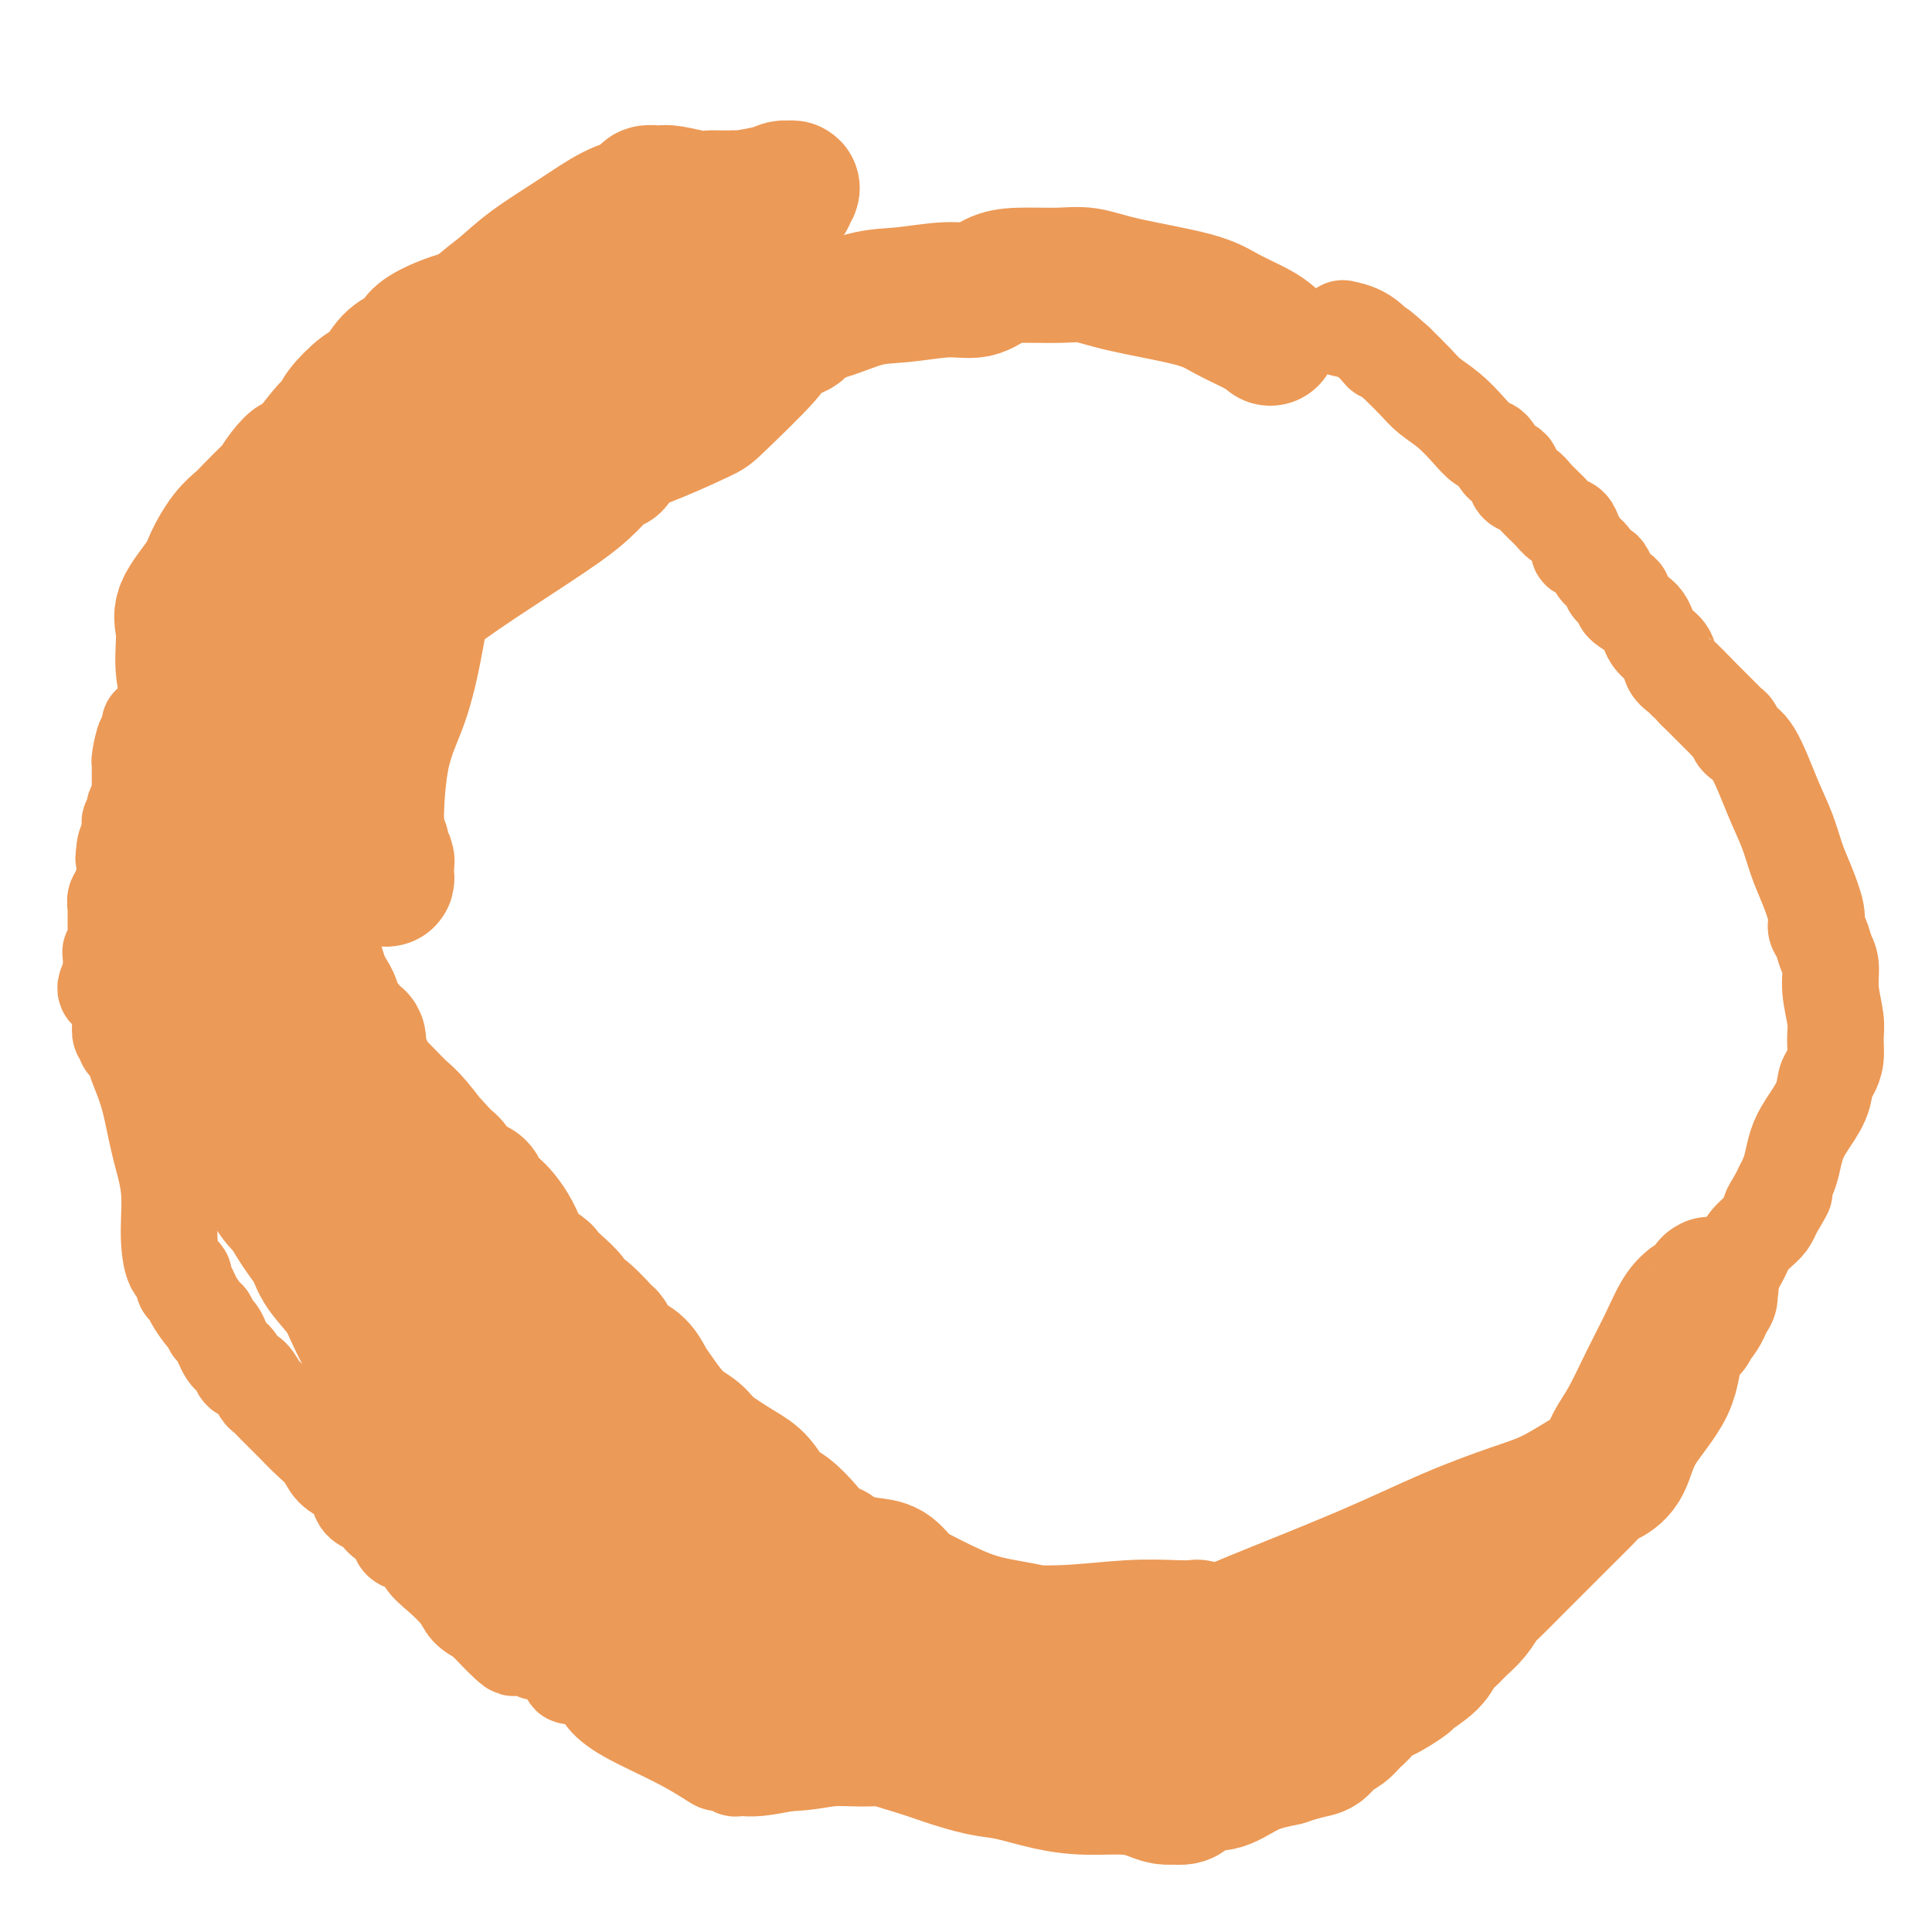 <svg viewBox='0 0 400 400' version='1.1' xmlns='http://www.w3.org/2000/svg' xmlns:xlink='http://www.w3.org/1999/xlink'><g fill='none' stroke='#EC9A57' stroke-width='20' stroke-linecap='round' stroke-linejoin='round'><path d='M31,150c-0.022,0.165 -0.044,0.331 0,1c0.044,0.669 0.155,1.843 0,2c-0.155,0.157 -0.578,-0.702 -1,0c-0.422,0.702 -0.845,2.967 -1,4c-0.155,1.033 -0.041,0.836 0,1c0.041,0.164 0.011,0.691 0,1c-0.011,0.309 -0.002,0.401 0,1c0.002,0.599 -0.003,1.705 0,2c0.003,0.295 0.015,-0.221 0,0c-0.015,0.221 -0.055,1.177 0,2c0.055,0.823 0.207,1.512 0,2c-0.207,0.488 -0.774,0.775 -1,1c-0.226,0.225 -0.112,0.387 0,1c0.112,0.613 0.223,1.678 0,2c-0.223,0.322 -0.778,-0.099 -1,0c-0.222,0.099 -0.111,0.717 0,1c0.111,0.283 0.222,0.230 0,1c-0.222,0.770 -0.778,2.363 -1,3c-0.222,0.637 -0.111,0.319 0,0'/><path d='M26,175c-0.773,4.296 -0.206,2.535 0,2c0.206,-0.535 0.051,0.157 0,1c-0.051,0.843 0.001,1.837 0,2c-0.001,0.163 -0.057,-0.504 0,0c0.057,0.504 0.225,2.180 0,3c-0.225,0.820 -0.845,0.784 -1,1c-0.155,0.216 0.155,0.685 0,1c-0.155,0.315 -0.773,0.476 -1,1c-0.227,0.524 -0.061,1.410 0,2c0.061,0.590 0.016,0.883 0,1c-0.016,0.117 -0.004,0.059 0,0c0.004,-0.059 0.001,-0.119 0,0c-0.001,0.119 -0.001,0.417 0,1c0.001,0.583 0.001,1.453 0,2c-0.001,0.547 -0.004,0.773 0,1c0.004,0.227 0.015,0.455 0,1c-0.015,0.545 -0.057,1.408 0,2c0.057,0.592 0.211,0.913 0,1c-0.211,0.087 -0.789,-0.060 -1,0c-0.211,0.060 -0.056,0.326 0,1c0.056,0.674 0.011,1.757 0,2c-0.011,0.243 0.011,-0.352 0,0c-0.011,0.352 -0.054,1.651 0,2c0.054,0.349 0.207,-0.252 0,0c-0.207,0.252 -0.773,1.358 -1,2c-0.227,0.642 -0.113,0.821 0,1'/><path d='M27,194c-0.022,0.335 -0.044,0.669 0,1c0.044,0.331 0.155,0.657 0,1c-0.155,0.343 -0.578,0.703 -1,1c-0.422,0.297 -0.845,0.531 -1,1c-0.155,0.469 -0.041,1.172 0,2c0.041,0.828 0.011,1.780 0,2c-0.011,0.220 -0.003,-0.294 0,0c0.003,0.294 0.001,1.396 0,2c-0.001,0.604 -0.000,0.711 0,1c0.000,0.289 0.000,0.759 0,1c-0.000,0.241 -0.001,0.253 0,1c0.001,0.747 0.005,2.228 0,3c-0.005,0.772 -0.017,0.836 0,1c0.017,0.164 0.065,0.429 0,1c-0.065,0.571 -0.242,1.447 0,2c0.242,0.553 0.904,0.782 1,1c0.096,0.218 -0.375,0.424 0,1c0.375,0.576 1.594,1.522 2,2c0.406,0.478 -0.003,0.487 0,1c0.003,0.513 0.417,1.530 1,3c0.583,1.470 1.335,3.392 2,6c0.665,2.608 1.244,5.902 2,9c0.756,3.098 1.690,6.000 2,9c0.310,3.000 -0.005,6.099 0,9c0.005,2.901 0.329,5.605 1,7c0.671,1.395 1.689,1.480 2,2c0.311,0.520 -0.085,1.474 0,2c0.085,0.526 0.652,0.626 1,1c0.348,0.374 0.478,1.024 1,2c0.522,0.976 1.435,2.279 2,3c0.565,0.721 0.783,0.861 1,1'/><path d='M43,273c1.262,2.119 0.915,1.916 1,2c0.085,0.084 0.600,0.455 1,1c0.400,0.545 0.684,1.264 1,2c0.316,0.736 0.665,1.491 1,2c0.335,0.509 0.657,0.774 1,1c0.343,0.226 0.707,0.413 1,1c0.293,0.587 0.514,1.573 1,2c0.486,0.427 1.237,0.293 2,1c0.763,0.707 1.537,2.254 2,3c0.463,0.746 0.616,0.692 1,1c0.384,0.308 0.999,0.977 2,2c1.001,1.023 2.388,2.399 3,3c0.612,0.601 0.448,0.427 1,1c0.552,0.573 1.821,1.893 3,3c1.179,1.107 2.266,2.001 3,3c0.734,0.999 1.113,2.103 2,3c0.887,0.897 2.283,1.589 3,2c0.717,0.411 0.755,0.543 1,1c0.245,0.457 0.698,1.240 1,2c0.302,0.760 0.452,1.497 1,2c0.548,0.503 1.493,0.773 2,1c0.507,0.227 0.577,0.412 1,1c0.423,0.588 1.201,1.578 2,2c0.799,0.422 1.619,0.275 2,1c0.381,0.725 0.322,2.322 1,3c0.678,0.678 2.092,0.436 3,1c0.908,0.564 1.310,1.933 2,3c0.690,1.067 1.670,1.832 3,3c1.330,1.168 3.012,2.737 4,4c0.988,1.263 1.282,2.218 2,3c0.718,0.782 1.859,1.391 3,2'/><path d='M100,335c9.778,10.294 5.723,5.031 5,3c-0.723,-2.031 1.886,-0.828 3,0c1.114,0.828 0.735,1.282 1,2c0.265,0.718 1.175,1.702 2,2c0.825,0.298 1.564,-0.088 2,0c0.436,0.088 0.570,0.651 1,1c0.430,0.349 1.156,0.486 2,1c0.844,0.514 1.805,1.407 2,2c0.195,0.593 -0.378,0.885 0,1c0.378,0.115 1.705,0.052 2,0c0.295,-0.052 -0.444,-0.094 0,0c0.444,0.094 2.070,0.323 3,1c0.930,0.677 1.165,1.804 2,3c0.835,1.196 2.269,2.463 5,4c2.731,1.537 6.759,3.344 10,5c3.241,1.656 5.694,3.162 7,4c1.306,0.838 1.464,1.009 2,1c0.536,-0.009 1.451,-0.199 2,0c0.549,0.199 0.734,0.785 1,1c0.266,0.215 0.614,0.058 1,0c0.386,-0.058 0.811,-0.018 1,0c0.189,0.018 0.144,0.015 0,0c-0.144,-0.015 -0.385,-0.043 0,0c0.385,0.043 1.396,0.155 3,0c1.604,-0.155 3.802,-0.578 6,-1'/><path d='M163,365c4.203,-0.083 6.709,-0.791 9,-1c2.291,-0.209 4.367,0.080 8,0c3.633,-0.080 8.822,-0.529 12,-1c3.178,-0.471 4.343,-0.963 5,-1c0.657,-0.037 0.805,0.382 1,0c0.195,-0.382 0.436,-1.567 1,-2c0.564,-0.433 1.450,-0.116 2,0c0.550,0.116 0.763,0.031 1,0c0.237,-0.031 0.496,-0.008 1,0c0.504,0.008 1.252,0.003 2,0c0.748,-0.003 1.495,-0.002 2,0c0.505,0.002 0.768,0.004 1,0c0.232,-0.004 0.435,-0.016 1,0c0.565,0.016 1.493,0.060 2,0c0.507,-0.060 0.593,-0.224 1,0c0.407,0.224 1.136,0.834 2,1c0.864,0.166 1.862,-0.113 2,0c0.138,0.113 -0.584,0.619 0,1c0.584,0.381 2.473,0.638 4,1c1.527,0.362 2.693,0.828 4,1c1.307,0.172 2.755,0.049 4,0c1.245,-0.049 2.285,-0.023 4,0c1.715,0.023 4.103,0.044 6,0c1.897,-0.044 3.301,-0.153 5,0c1.699,0.153 3.694,0.567 6,0c2.306,-0.567 4.925,-2.114 7,-3c2.075,-0.886 3.606,-1.110 6,-2c2.394,-0.890 5.652,-2.445 8,-3c2.348,-0.555 3.786,-0.111 6,-1c2.214,-0.889 5.204,-3.111 7,-4c1.796,-0.889 2.398,-0.444 3,0'/><path d='M286,351c6.489,-2.385 4.211,-1.848 4,-2c-0.211,-0.152 1.644,-0.993 3,-2c1.356,-1.007 2.212,-2.180 3,-3c0.788,-0.820 1.508,-1.286 2,-2c0.492,-0.714 0.755,-1.676 2,-3c1.245,-1.324 3.473,-3.011 5,-4c1.527,-0.989 2.352,-1.280 3,-2c0.648,-0.720 1.120,-1.869 2,-3c0.880,-1.131 2.169,-2.244 3,-3c0.831,-0.756 1.205,-1.156 2,-2c0.795,-0.844 2.013,-2.133 3,-3c0.987,-0.867 1.744,-1.311 3,-3c1.256,-1.689 3.013,-4.621 4,-6c0.987,-1.379 1.205,-1.203 2,-2c0.795,-0.797 2.167,-2.565 3,-4c0.833,-1.435 1.127,-2.536 2,-3c0.873,-0.464 2.325,-0.291 3,-1c0.675,-0.709 0.575,-2.300 1,-3c0.425,-0.700 1.376,-0.509 2,-1c0.624,-0.491 0.920,-1.663 2,-4c1.080,-2.337 2.945,-5.840 4,-8c1.055,-2.160 1.300,-2.978 2,-4c0.700,-1.022 1.855,-2.249 3,-4c1.145,-1.751 2.281,-4.027 3,-6c0.719,-1.973 1.022,-3.645 2,-5c0.978,-1.355 2.633,-2.393 4,-4c1.367,-1.607 2.446,-3.781 3,-5c0.554,-1.219 0.581,-1.481 1,-2c0.419,-0.519 1.228,-1.293 2,-2c0.772,-0.707 1.506,-1.345 2,-2c0.494,-0.655 0.747,-1.328 1,-2'/><path d='M367,251c4.903,-8.176 1.159,-2.615 0,-1c-1.159,1.615 0.266,-0.714 1,-2c0.734,-1.286 0.776,-1.529 1,-2c0.224,-0.471 0.631,-1.171 1,-2c0.369,-0.829 0.701,-1.787 1,-3c0.299,-1.213 0.566,-2.680 1,-4c0.434,-1.320 1.034,-2.491 2,-4c0.966,-1.509 2.297,-3.355 3,-5c0.703,-1.645 0.778,-3.088 1,-4c0.222,-0.912 0.591,-1.292 1,-2c0.409,-0.708 0.856,-1.744 1,-3c0.144,-1.256 -0.017,-2.734 0,-4c0.017,-1.266 0.212,-2.321 0,-4c-0.212,-1.679 -0.832,-3.983 -1,-6c-0.168,-2.017 0.114,-3.748 0,-5c-0.114,-1.252 -0.625,-2.025 -1,-3c-0.375,-0.975 -0.614,-2.152 -1,-3c-0.386,-0.848 -0.918,-1.366 -1,-2c-0.082,-0.634 0.285,-1.386 0,-3c-0.285,-1.614 -1.223,-4.092 -2,-6c-0.777,-1.908 -1.392,-3.245 -2,-5c-0.608,-1.755 -1.209,-3.927 -2,-6c-0.791,-2.073 -1.770,-4.047 -3,-7c-1.230,-2.953 -2.710,-6.884 -4,-9c-1.290,-2.116 -2.391,-2.416 -3,-3c-0.609,-0.584 -0.725,-1.450 -1,-2c-0.275,-0.550 -0.709,-0.783 -1,-1c-0.291,-0.217 -0.439,-0.419 -1,-1c-0.561,-0.581 -1.536,-1.541 -2,-2c-0.464,-0.459 -0.418,-0.417 -1,-1c-0.582,-0.583 -1.791,-1.792 -3,-3'/><path d='M351,143c-2.280,-2.425 -1.980,-1.989 -2,-2c-0.020,-0.011 -0.359,-0.471 -1,-1c-0.641,-0.529 -1.585,-1.128 -2,-2c-0.415,-0.872 -0.302,-2.016 -1,-3c-0.698,-0.984 -2.208,-1.807 -3,-3c-0.792,-1.193 -0.866,-2.756 -2,-4c-1.134,-1.244 -3.326,-2.170 -4,-3c-0.674,-0.830 0.171,-1.565 0,-2c-0.171,-0.435 -1.358,-0.572 -2,-1c-0.642,-0.428 -0.740,-1.147 -1,-2c-0.260,-0.853 -0.682,-1.838 -1,-2c-0.318,-0.162 -0.533,0.501 -1,0c-0.467,-0.501 -1.185,-2.166 -2,-3c-0.815,-0.834 -1.727,-0.839 -2,-1c-0.273,-0.161 0.094,-0.479 0,-1c-0.094,-0.521 -0.648,-1.245 -1,-2c-0.352,-0.755 -0.503,-1.540 -1,-2c-0.497,-0.460 -1.342,-0.593 -2,-1c-0.658,-0.407 -1.131,-1.087 -2,-2c-0.869,-0.913 -2.134,-2.060 -3,-3c-0.866,-0.940 -1.334,-1.674 -2,-2c-0.666,-0.326 -1.529,-0.243 -2,-1c-0.471,-0.757 -0.551,-2.354 -1,-3c-0.449,-0.646 -1.267,-0.340 -2,-1c-0.733,-0.660 -1.383,-2.287 -2,-3c-0.617,-0.713 -1.203,-0.511 -2,-1c-0.797,-0.489 -1.805,-1.670 -3,-3c-1.195,-1.330 -2.578,-2.810 -4,-4c-1.422,-1.190 -2.883,-2.090 -4,-3c-1.117,-0.910 -1.891,-1.832 -3,-3c-1.109,-1.168 -2.555,-2.584 -4,-4'/><path d='M289,75c-6.131,-5.560 -3.458,-2.458 -3,-2c0.458,0.458 -1.298,-1.726 -3,-3c-1.702,-1.274 -3.351,-1.637 -5,-2'/><path d='M112,70c0.608,-0.301 1.215,-0.602 0,0c-1.215,0.602 -4.254,2.107 -7,3c-2.746,0.893 -5.201,1.173 -7,2c-1.799,0.827 -2.943,2.199 -4,3c-1.057,0.801 -2.027,1.030 -4,2c-1.973,0.970 -4.949,2.681 -7,4c-2.051,1.319 -3.177,2.248 -4,3c-0.823,0.752 -1.342,1.328 -2,2c-0.658,0.672 -1.454,1.439 -2,2c-0.546,0.561 -0.843,0.917 -1,1c-0.157,0.083 -0.176,-0.108 0,0c0.176,0.108 0.546,0.515 0,1c-0.546,0.485 -2.009,1.048 -3,2c-0.991,0.952 -1.512,2.294 -2,3c-0.488,0.706 -0.945,0.777 -2,3c-1.055,2.223 -2.709,6.597 -4,9c-1.291,2.403 -2.218,2.836 -3,4c-0.782,1.164 -1.420,3.058 -2,4c-0.580,0.942 -1.104,0.933 -2,2c-0.896,1.067 -2.166,3.211 -3,5c-0.834,1.789 -1.232,3.222 -2,5c-0.768,1.778 -1.907,3.902 -3,5c-1.093,1.098 -2.142,1.170 -3,2c-0.858,0.830 -1.526,2.420 -2,3c-0.474,0.580 -0.753,0.152 -1,0c-0.247,-0.152 -0.461,-0.027 -1,0c-0.539,0.027 -1.402,-0.044 -2,0c-0.598,0.044 -0.930,0.204 0,0c0.930,-0.204 3.123,-0.773 4,-1c0.877,-0.227 0.439,-0.114 0,0'/></g>
<g fill='none' stroke='#EC9A57' stroke-width='28' stroke-linecap='round' stroke-linejoin='round'><path d='M163,347c0.032,-0.386 0.063,-0.773 0,-1c-0.063,-0.227 -0.221,-0.295 -1,-1c-0.779,-0.705 -2.179,-2.046 -3,-3c-0.821,-0.954 -1.064,-1.519 -2,-2c-0.936,-0.481 -2.566,-0.876 -4,-2c-1.434,-1.124 -2.672,-2.977 -4,-4c-1.328,-1.023 -2.745,-1.218 -4,-2c-1.255,-0.782 -2.346,-2.152 -3,-3c-0.654,-0.848 -0.870,-1.176 -2,-2c-1.130,-0.824 -3.173,-2.146 -4,-3c-0.827,-0.854 -0.438,-1.239 -1,-2c-0.562,-0.761 -2.074,-1.896 -3,-3c-0.926,-1.104 -1.266,-2.176 -2,-3c-0.734,-0.824 -1.863,-1.399 -3,-2c-1.137,-0.601 -2.283,-1.229 -3,-2c-0.717,-0.771 -1.007,-1.687 -2,-3c-0.993,-1.313 -2.689,-3.025 -4,-4c-1.311,-0.975 -2.235,-1.214 -3,-2c-0.765,-0.786 -1.369,-2.117 -2,-3c-0.631,-0.883 -1.287,-1.316 -2,-2c-0.713,-0.684 -1.483,-1.619 -3,-3c-1.517,-1.381 -3.782,-3.208 -5,-4c-1.218,-0.792 -1.389,-0.547 -2,-1c-0.611,-0.453 -1.661,-1.602 -3,-3c-1.339,-1.398 -2.967,-3.045 -4,-4c-1.033,-0.955 -1.470,-1.219 -2,-2c-0.530,-0.781 -1.151,-2.080 -2,-3c-0.849,-0.920 -1.924,-1.460 -3,-2'/><path d='M87,276c-11.861,-11.572 -3.514,-5.004 -1,-3c2.514,2.004 -0.806,-0.558 -3,-3c-2.194,-2.442 -3.263,-4.766 -4,-6c-0.737,-1.234 -1.142,-1.380 -2,-2c-0.858,-0.620 -2.168,-1.716 -3,-3c-0.832,-1.284 -1.185,-2.758 -2,-4c-0.815,-1.242 -2.092,-2.254 -3,-3c-0.908,-0.746 -1.447,-1.226 -2,-2c-0.553,-0.774 -1.122,-1.841 -2,-3c-0.878,-1.159 -2.067,-2.408 -3,-3c-0.933,-0.592 -1.611,-0.525 -2,-1c-0.389,-0.475 -0.488,-1.492 -1,-2c-0.512,-0.508 -1.437,-0.507 -2,-1c-0.563,-0.493 -0.766,-1.478 -1,-2c-0.234,-0.522 -0.500,-0.579 -1,-1c-0.500,-0.421 -1.234,-1.205 -2,-2c-0.766,-0.795 -1.564,-1.602 -2,-3c-0.436,-1.398 -0.509,-3.388 -1,-5c-0.491,-1.612 -1.400,-2.847 -2,-4c-0.600,-1.153 -0.892,-2.223 -1,-3c-0.108,-0.777 -0.033,-1.261 0,-2c0.033,-0.739 0.025,-1.732 0,-3c-0.025,-1.268 -0.067,-2.809 0,-4c0.067,-1.191 0.242,-2.030 1,-3c0.758,-0.970 2.097,-2.070 3,-3c0.903,-0.930 1.368,-1.690 2,-3c0.632,-1.310 1.429,-3.169 2,-4c0.571,-0.831 0.916,-0.635 1,-1c0.084,-0.365 -0.093,-1.291 0,-3c0.093,-1.709 0.455,-4.203 1,-6c0.545,-1.797 1.272,-2.899 2,-4'/><path d='M59,184c2.090,-4.771 1.317,-3.200 1,-3c-0.317,0.200 -0.176,-0.971 0,-2c0.176,-1.029 0.387,-1.914 1,-3c0.613,-1.086 1.628,-2.371 2,-3c0.372,-0.629 0.100,-0.601 0,-1c-0.100,-0.399 -0.027,-1.224 0,-2c0.027,-0.776 0.008,-1.503 0,-2c-0.008,-0.497 -0.006,-0.762 0,-1c0.006,-0.238 0.016,-0.448 0,-1c-0.016,-0.552 -0.057,-1.447 0,-2c0.057,-0.553 0.211,-0.764 0,-1c-0.211,-0.236 -0.789,-0.496 -1,-1c-0.211,-0.504 -0.056,-1.252 0,-2c0.056,-0.748 0.012,-1.496 0,-2c-0.012,-0.504 0.007,-0.765 0,-1c-0.007,-0.235 -0.040,-0.443 0,-1c0.040,-0.557 0.154,-1.463 0,-2c-0.154,-0.537 -0.576,-0.704 -1,-1c-0.424,-0.296 -0.848,-0.720 -1,-1c-0.152,-0.280 -0.030,-0.415 0,-1c0.030,-0.585 -0.033,-1.618 0,-2c0.033,-0.382 0.162,-0.111 0,0c-0.162,0.111 -0.615,0.063 -1,0c-0.385,-0.063 -0.701,-0.141 -1,0c-0.299,0.141 -0.580,0.499 -1,1c-0.420,0.501 -0.977,1.143 -2,3c-1.023,1.857 -2.511,4.928 -4,8'/><path d='M51,161c-2.080,3.266 -2.778,5.433 -4,8c-1.222,2.567 -2.966,5.536 -4,8c-1.034,2.464 -1.359,4.423 -2,7c-0.641,2.577 -1.598,5.773 -2,8c-0.402,2.227 -0.248,3.484 0,5c0.248,1.516 0.591,3.290 1,5c0.409,1.710 0.886,3.355 1,4c0.114,0.645 -0.134,0.290 0,1c0.134,0.710 0.649,2.484 1,4c0.351,1.516 0.536,2.773 1,4c0.464,1.227 1.207,2.423 2,4c0.793,1.577 1.637,3.535 2,5c0.363,1.465 0.247,2.436 1,4c0.753,1.564 2.376,3.720 3,5c0.624,1.280 0.250,1.683 1,4c0.750,2.317 2.624,6.549 4,9c1.376,2.451 2.253,3.123 3,4c0.747,0.877 1.362,1.960 2,3c0.638,1.040 1.297,2.038 2,3c0.703,0.962 1.448,1.887 2,3c0.552,1.113 0.909,2.414 2,4c1.091,1.586 2.916,3.456 4,5c1.084,1.544 1.428,2.762 3,6c1.572,3.238 4.373,8.496 6,12c1.627,3.504 2.081,5.255 3,8c0.919,2.745 2.303,6.485 4,9c1.697,2.515 3.706,3.804 5,5c1.294,1.196 1.873,2.300 3,4c1.127,1.700 2.804,3.996 5,6c2.196,2.004 4.913,3.715 7,5c2.087,1.285 3.543,2.142 5,3'/><path d='M112,326c5.043,4.005 5.152,2.516 6,3c0.848,0.484 2.435,2.940 4,4c1.565,1.060 3.107,0.723 4,1c0.893,0.277 1.137,1.166 2,2c0.863,0.834 2.344,1.612 3,2c0.656,0.388 0.488,0.387 1,1c0.512,0.613 1.705,1.840 3,3c1.295,1.160 2.693,2.253 4,3c1.307,0.747 2.522,1.146 5,2c2.478,0.854 6.218,2.162 9,3c2.782,0.838 4.607,1.207 7,2c2.393,0.793 5.353,2.009 8,3c2.647,0.991 4.981,1.756 9,3c4.019,1.244 9.724,2.967 13,4c3.276,1.033 4.123,1.377 6,2c1.877,0.623 4.784,1.525 7,2c2.216,0.475 3.741,0.522 6,1c2.259,0.478 5.252,1.386 8,2c2.748,0.614 5.252,0.935 8,1c2.748,0.065 5.740,-0.126 8,0c2.260,0.126 3.789,0.571 5,1c1.211,0.429 2.103,0.844 3,1c0.897,0.156 1.798,0.053 2,0c0.202,-0.053 -0.295,-0.057 0,0c0.295,0.057 1.382,0.176 2,0c0.618,-0.176 0.767,-0.645 1,-1c0.233,-0.355 0.549,-0.595 1,-1c0.451,-0.405 1.039,-0.975 2,-1c0.961,-0.025 2.297,0.493 4,0c1.703,-0.493 3.772,-1.998 6,-3c2.228,-1.002 4.614,-1.501 7,-2'/><path d='M266,364c4.755,-1.595 6.143,-1.582 7,-2c0.857,-0.418 1.184,-1.268 2,-2c0.816,-0.732 2.120,-1.346 3,-2c0.880,-0.654 1.337,-1.349 2,-2c0.663,-0.651 1.533,-1.258 2,-2c0.467,-0.742 0.531,-1.619 1,-2c0.469,-0.381 1.343,-0.266 3,-1c1.657,-0.734 4.096,-2.318 5,-3c0.904,-0.682 0.272,-0.461 1,-1c0.728,-0.539 2.818,-1.838 4,-3c1.182,-1.162 1.458,-2.189 2,-3c0.542,-0.811 1.350,-1.408 2,-2c0.650,-0.592 1.142,-1.179 2,-2c0.858,-0.821 2.084,-1.877 3,-3c0.916,-1.123 1.524,-2.312 2,-3c0.476,-0.688 0.819,-0.876 2,-2c1.181,-1.124 3.198,-3.183 4,-4c0.802,-0.817 0.389,-0.393 1,-1c0.611,-0.607 2.245,-2.244 3,-3c0.755,-0.756 0.631,-0.632 1,-1c0.369,-0.368 1.229,-1.230 2,-2c0.771,-0.770 1.451,-1.448 2,-2c0.549,-0.552 0.966,-0.977 2,-2c1.034,-1.023 2.685,-2.643 4,-4c1.315,-1.357 2.293,-2.449 3,-3c0.707,-0.551 1.144,-0.559 2,-1c0.856,-0.441 2.133,-1.314 3,-3c0.867,-1.686 1.325,-4.184 3,-7c1.675,-2.816 4.566,-5.951 6,-9c1.434,-3.049 1.410,-6.014 2,-8c0.590,-1.986 1.795,-2.993 3,-4'/><path d='M350,275c2.344,-4.747 1.203,-2.615 1,-2c-0.203,0.615 0.534,-0.288 1,-1c0.466,-0.712 0.663,-1.232 1,-2c0.337,-0.768 0.813,-1.783 1,-2c0.187,-0.217 0.083,0.366 0,0c-0.083,-0.366 -0.146,-1.679 0,-2c0.146,-0.321 0.500,0.350 0,1c-0.500,0.650 -1.856,1.279 -3,2c-1.144,0.721 -2.078,1.536 -3,3c-0.922,1.464 -1.832,3.578 -3,6c-1.168,2.422 -2.596,5.150 -4,8c-1.404,2.850 -2.786,5.820 -4,8c-1.214,2.180 -2.261,3.569 -3,5c-0.739,1.431 -1.169,2.904 -2,4c-0.831,1.096 -2.063,1.814 -4,3c-1.937,1.186 -4.581,2.839 -7,4c-2.419,1.161 -4.615,1.831 -8,3c-3.385,1.169 -7.959,2.837 -13,5c-5.041,2.163 -10.547,4.821 -18,8c-7.453,3.179 -16.852,6.879 -22,9c-5.148,2.121 -6.045,2.664 -8,3c-1.955,0.336 -4.968,0.465 -8,1c-3.032,0.535 -6.081,1.475 -9,2c-2.919,0.525 -5.707,0.634 -9,1c-3.293,0.366 -7.092,0.987 -11,1c-3.908,0.013 -7.924,-0.584 -12,-1c-4.076,-0.416 -8.213,-0.650 -12,-1c-3.787,-0.350 -7.225,-0.814 -9,-1c-1.775,-0.186 -1.888,-0.093 -2,0'/><path d='M180,340c-5.722,-0.420 -2.527,0.031 -1,0c1.527,-0.031 1.387,-0.545 1,-1c-0.387,-0.455 -1.019,-0.853 0,-1c1.019,-0.147 3.690,-0.043 7,0c3.310,0.043 7.260,0.026 11,0c3.740,-0.026 7.271,-0.059 11,0c3.729,0.059 7.655,0.211 12,0c4.345,-0.211 9.110,-0.785 13,-1c3.890,-0.215 6.906,-0.069 9,0c2.094,0.069 3.267,0.063 4,0c0.733,-0.063 1.025,-0.182 1,0c-0.025,0.182 -0.367,0.665 -1,1c-0.633,0.335 -1.555,0.523 -2,1c-0.445,0.477 -0.412,1.244 -1,2c-0.588,0.756 -1.797,1.503 -2,2c-0.203,0.497 0.602,0.745 -1,1c-1.602,0.255 -5.609,0.519 -9,0c-3.391,-0.519 -6.165,-1.820 -9,-3c-2.835,-1.180 -5.732,-2.240 -9,-3c-3.268,-0.760 -6.908,-1.219 -10,-2c-3.092,-0.781 -5.634,-1.883 -8,-3c-2.366,-1.117 -4.554,-2.250 -6,-3c-1.446,-0.750 -2.151,-1.119 -3,-2c-0.849,-0.881 -1.844,-2.276 -3,-3c-1.156,-0.724 -2.473,-0.778 -4,-1c-1.527,-0.222 -3.263,-0.611 -5,-1'/><path d='M175,323c-9.410,-3.674 -4.436,-2.358 -3,-2c1.436,0.358 -0.668,-0.243 -2,-1c-1.332,-0.757 -1.894,-1.671 -3,-3c-1.106,-1.329 -2.758,-3.072 -4,-4c-1.242,-0.928 -2.074,-1.039 -3,-2c-0.926,-0.961 -1.944,-2.772 -3,-4c-1.056,-1.228 -2.149,-1.872 -4,-3c-1.851,-1.128 -4.460,-2.738 -6,-4c-1.540,-1.262 -2.011,-2.176 -3,-3c-0.989,-0.824 -2.495,-1.558 -4,-3c-1.505,-1.442 -3.009,-3.593 -4,-5c-0.991,-1.407 -1.471,-2.069 -2,-3c-0.529,-0.931 -1.109,-2.130 -2,-3c-0.891,-0.870 -2.093,-1.409 -3,-2c-0.907,-0.591 -1.519,-1.234 -2,-2c-0.481,-0.766 -0.830,-1.657 -1,-2c-0.170,-0.343 -0.160,-0.140 -1,-1c-0.840,-0.860 -2.530,-2.783 -4,-4c-1.470,-1.217 -2.721,-1.726 -3,-2c-0.279,-0.274 0.413,-0.311 0,-1c-0.413,-0.689 -1.933,-2.031 -3,-3c-1.067,-0.969 -1.683,-1.567 -2,-2c-0.317,-0.433 -0.337,-0.702 -1,-1c-0.663,-0.298 -1.969,-0.627 -3,-2c-1.031,-1.373 -1.789,-3.791 -3,-6c-1.211,-2.209 -2.877,-4.209 -4,-5c-1.123,-0.791 -1.704,-0.372 -2,-1c-0.296,-0.628 -0.306,-2.302 -1,-3c-0.694,-0.698 -2.071,-0.419 -3,-1c-0.929,-0.581 -1.408,-2.023 -2,-3c-0.592,-0.977 -1.296,-1.488 -2,-2'/><path d='M92,240c-7.961,-8.828 -3.863,-3.899 -3,-3c0.863,0.899 -1.509,-2.230 -3,-4c-1.491,-1.770 -2.101,-2.179 -3,-3c-0.899,-0.821 -2.086,-2.055 -3,-3c-0.914,-0.945 -1.555,-1.601 -2,-2c-0.445,-0.399 -0.693,-0.541 -1,-1c-0.307,-0.459 -0.671,-1.235 -1,-2c-0.329,-0.765 -0.622,-1.519 -1,-2c-0.378,-0.481 -0.842,-0.687 -1,-1c-0.158,-0.313 -0.011,-0.731 0,-1c0.011,-0.269 -0.114,-0.389 0,-1c0.114,-0.611 0.467,-1.713 0,-2c-0.467,-0.287 -1.753,0.242 -2,0c-0.247,-0.242 0.544,-1.256 0,-2c-0.544,-0.744 -2.425,-1.217 -3,-2c-0.575,-0.783 0.154,-1.876 0,-3c-0.154,-1.124 -1.192,-2.278 -2,-4c-0.808,-1.722 -1.387,-4.010 -2,-6c-0.613,-1.990 -1.260,-3.680 -2,-6c-0.740,-2.320 -1.571,-5.268 -2,-7c-0.429,-1.732 -0.454,-2.246 -1,-3c-0.546,-0.754 -1.611,-1.747 -2,-2c-0.389,-0.253 -0.101,0.233 0,0c0.101,-0.233 0.016,-1.184 0,-2c-0.016,-0.816 0.037,-1.498 0,-2c-0.037,-0.502 -0.165,-0.823 0,-1c0.165,-0.177 0.621,-0.210 1,-1c0.379,-0.790 0.679,-2.335 1,-4c0.321,-1.665 0.663,-3.448 1,-5c0.337,-1.552 0.668,-2.872 1,-5c0.332,-2.128 0.666,-5.064 1,-8'/><path d='M63,152c1.017,-5.763 1.060,-6.170 1,-8c-0.060,-1.830 -0.224,-5.083 0,-8c0.224,-2.917 0.835,-5.497 1,-7c0.165,-1.503 -0.117,-1.929 0,-4c0.117,-2.071 0.634,-5.789 1,-8c0.366,-2.211 0.581,-2.916 1,-4c0.419,-1.084 1.043,-2.546 2,-4c0.957,-1.454 2.246,-2.901 3,-5c0.754,-2.099 0.973,-4.851 2,-7c1.027,-2.149 2.860,-3.694 4,-6c1.140,-2.306 1.585,-5.374 3,-8c1.415,-2.626 3.800,-4.809 7,-8c3.200,-3.191 7.215,-7.390 10,-10c2.785,-2.610 4.340,-3.630 6,-5c1.660,-1.370 3.424,-3.089 6,-5c2.576,-1.911 5.962,-4.014 9,-6c3.038,-1.986 5.726,-3.857 8,-5c2.274,-1.143 4.133,-1.560 5,-2c0.867,-0.440 0.743,-0.902 1,-1c0.257,-0.098 0.895,0.169 1,0c0.105,-0.169 -0.323,-0.774 0,-1c0.323,-0.226 1.399,-0.075 2,0c0.601,0.075 0.728,0.073 1,0c0.272,-0.073 0.688,-0.216 2,0c1.312,0.216 3.520,0.790 5,1c1.480,0.210 2.232,0.056 3,0c0.768,-0.056 1.553,-0.015 2,0c0.447,0.015 0.556,0.004 1,0c0.444,-0.004 1.222,-0.002 2,0'/><path d='M152,41c2.980,0.199 1.430,0.196 2,0c0.570,-0.196 3.258,-0.585 5,-1c1.742,-0.415 2.536,-0.856 3,-1c0.464,-0.144 0.597,0.009 1,0c0.403,-0.009 1.074,-0.178 1,0c-0.074,0.178 -0.894,0.705 -1,1c-0.106,0.295 0.503,0.358 0,1c-0.503,0.642 -2.119,1.862 -3,3c-0.881,1.138 -1.027,2.194 -2,3c-0.973,0.806 -2.772,1.363 -4,2c-1.228,0.637 -1.883,1.353 -3,2c-1.117,0.647 -2.694,1.226 -4,2c-1.306,0.774 -2.339,1.744 -5,3c-2.661,1.256 -6.950,2.797 -13,4c-6.050,1.203 -13.861,2.066 -20,3c-6.139,0.934 -10.606,1.939 -14,3c-3.394,1.061 -5.714,2.179 -7,3c-1.286,0.821 -1.539,1.344 -2,2c-0.461,0.656 -1.129,1.443 -2,2c-0.871,0.557 -1.945,0.884 -3,2c-1.055,1.116 -2.091,3.021 -3,4c-0.909,0.979 -1.691,1.033 -3,2c-1.309,0.967 -3.145,2.847 -4,4c-0.855,1.153 -0.730,1.580 -1,2c-0.270,0.420 -0.934,0.834 -2,2c-1.066,1.166 -2.533,3.083 -4,5'/><path d='M64,94c-4.303,4.248 -3.062,2.367 -3,2c0.062,-0.367 -1.057,0.779 -2,2c-0.943,1.221 -1.711,2.516 -2,3c-0.289,0.484 -0.098,0.156 -1,1c-0.902,0.844 -2.896,2.859 -4,4c-1.104,1.141 -1.316,1.407 -2,2c-0.684,0.593 -1.839,1.512 -3,3c-1.161,1.488 -2.327,3.543 -3,5c-0.673,1.457 -0.853,2.314 -2,4c-1.147,1.686 -3.262,4.200 -4,6c-0.738,1.800 -0.101,2.885 0,5c0.101,2.115 -0.334,5.261 0,8c0.334,2.739 1.438,5.070 3,8c1.562,2.930 3.583,6.459 5,9c1.417,2.541 2.228,4.093 3,5c0.772,0.907 1.503,1.169 2,2c0.497,0.831 0.760,2.232 1,3c0.240,0.768 0.458,0.902 1,1c0.542,0.098 1.410,0.158 2,1c0.590,0.842 0.903,2.464 1,3c0.097,0.536 -0.020,-0.015 0,0c0.020,0.015 0.179,0.596 0,1c-0.179,0.404 -0.696,0.631 0,-1c0.696,-1.631 2.604,-5.119 4,-9c1.396,-3.881 2.282,-8.154 3,-13c0.718,-4.846 1.270,-10.266 4,-16c2.730,-5.734 7.637,-11.781 10,-15c2.363,-3.219 2.181,-3.609 2,-4'/><path d='M79,114c3.186,-5.136 5.151,-8.478 7,-11c1.849,-2.522 3.584,-4.226 6,-6c2.416,-1.774 5.514,-3.619 9,-5c3.486,-1.381 7.358,-2.298 12,-4c4.642,-1.702 10.052,-4.189 15,-7c4.948,-2.811 9.434,-5.946 16,-8c6.566,-2.054 15.213,-3.028 19,-4c3.787,-0.972 2.714,-1.942 2,-2c-0.714,-0.058 -1.071,0.797 -1,1c0.071,0.203 0.568,-0.246 0,0c-0.568,0.246 -2.201,1.188 -3,2c-0.799,0.812 -0.762,1.495 -3,4c-2.238,2.505 -6.749,6.833 -9,9c-2.251,2.167 -2.240,2.171 -4,3c-1.760,0.829 -5.291,2.481 -9,4c-3.709,1.519 -7.598,2.906 -9,4c-1.402,1.094 -0.318,1.895 0,2c0.318,0.105 -0.131,-0.486 -1,0c-0.869,0.486 -2.159,2.050 -3,3c-0.841,0.950 -1.235,1.285 -2,2c-0.765,0.715 -1.903,1.808 -5,4c-3.097,2.192 -8.153,5.482 -12,8c-3.847,2.518 -6.485,4.262 -9,6c-2.515,1.738 -4.908,3.468 -7,5c-2.092,1.532 -3.883,2.866 -5,4c-1.117,1.134 -1.558,2.067 -2,3'/><path d='M81,131c-7.686,6.402 -3.902,3.908 -3,4c0.902,0.092 -1.080,2.770 -2,5c-0.920,2.230 -0.780,4.012 -1,5c-0.220,0.988 -0.801,1.181 -1,2c-0.199,0.819 -0.015,2.265 0,3c0.015,0.735 -0.139,0.761 0,1c0.139,0.239 0.572,0.691 1,2c0.428,1.309 0.851,3.476 1,5c0.149,1.524 0.025,2.406 0,3c-0.025,0.594 0.050,0.902 0,1c-0.050,0.098 -0.224,-0.013 0,1c0.224,1.013 0.845,3.149 1,4c0.155,0.851 -0.156,0.418 0,1c0.156,0.582 0.778,2.180 1,3c0.222,0.820 0.044,0.863 0,1c-0.044,0.137 0.044,0.369 0,1c-0.044,0.631 -0.222,1.660 0,2c0.222,0.340 0.844,-0.007 1,0c0.156,0.007 -0.154,0.370 0,1c0.154,0.630 0.770,1.526 1,2c0.230,0.474 0.072,0.525 0,1c-0.072,0.475 -0.058,1.373 0,2c0.058,0.627 0.160,0.982 0,1c-0.160,0.018 -0.582,-0.303 -1,-1c-0.418,-0.697 -0.834,-1.771 -1,-3c-0.166,-1.229 -0.083,-2.615 0,-4'/><path d='M78,174c-0.283,-4.366 0.011,-11.780 1,-17c0.989,-5.220 2.675,-8.244 4,-12c1.325,-3.756 2.289,-8.242 3,-12c0.711,-3.758 1.170,-6.786 2,-10c0.830,-3.214 2.030,-6.614 3,-10c0.970,-3.386 1.709,-6.758 3,-10c1.291,-3.242 3.135,-6.353 5,-9c1.865,-2.647 3.751,-4.829 5,-6c1.249,-1.171 1.860,-1.330 3,-2c1.140,-0.670 2.810,-1.849 4,-3c1.190,-1.151 1.901,-2.273 3,-3c1.099,-0.727 2.587,-1.059 4,-2c1.413,-0.941 2.752,-2.490 6,-4c3.248,-1.510 8.406,-2.980 12,-4c3.594,-1.020 5.624,-1.590 8,-2c2.376,-0.410 5.096,-0.659 8,-1c2.904,-0.341 5.990,-0.775 9,-1c3.010,-0.225 5.943,-0.241 9,-1c3.057,-0.759 6.239,-2.263 9,-3c2.761,-0.737 5.102,-0.709 8,-1c2.898,-0.291 6.353,-0.901 9,-1c2.647,-0.099 4.485,0.312 6,0c1.515,-0.312 2.707,-1.346 4,-2c1.293,-0.654 2.687,-0.926 5,-1c2.313,-0.074 5.543,0.052 8,0c2.457,-0.052 4.139,-0.281 6,0c1.861,0.281 3.902,1.073 8,2c4.098,0.927 10.253,1.991 14,3c3.747,1.009 5.086,1.964 7,3c1.914,1.036 4.404,2.153 6,3c1.596,0.847 2.298,1.423 3,2'/></g>
</svg>